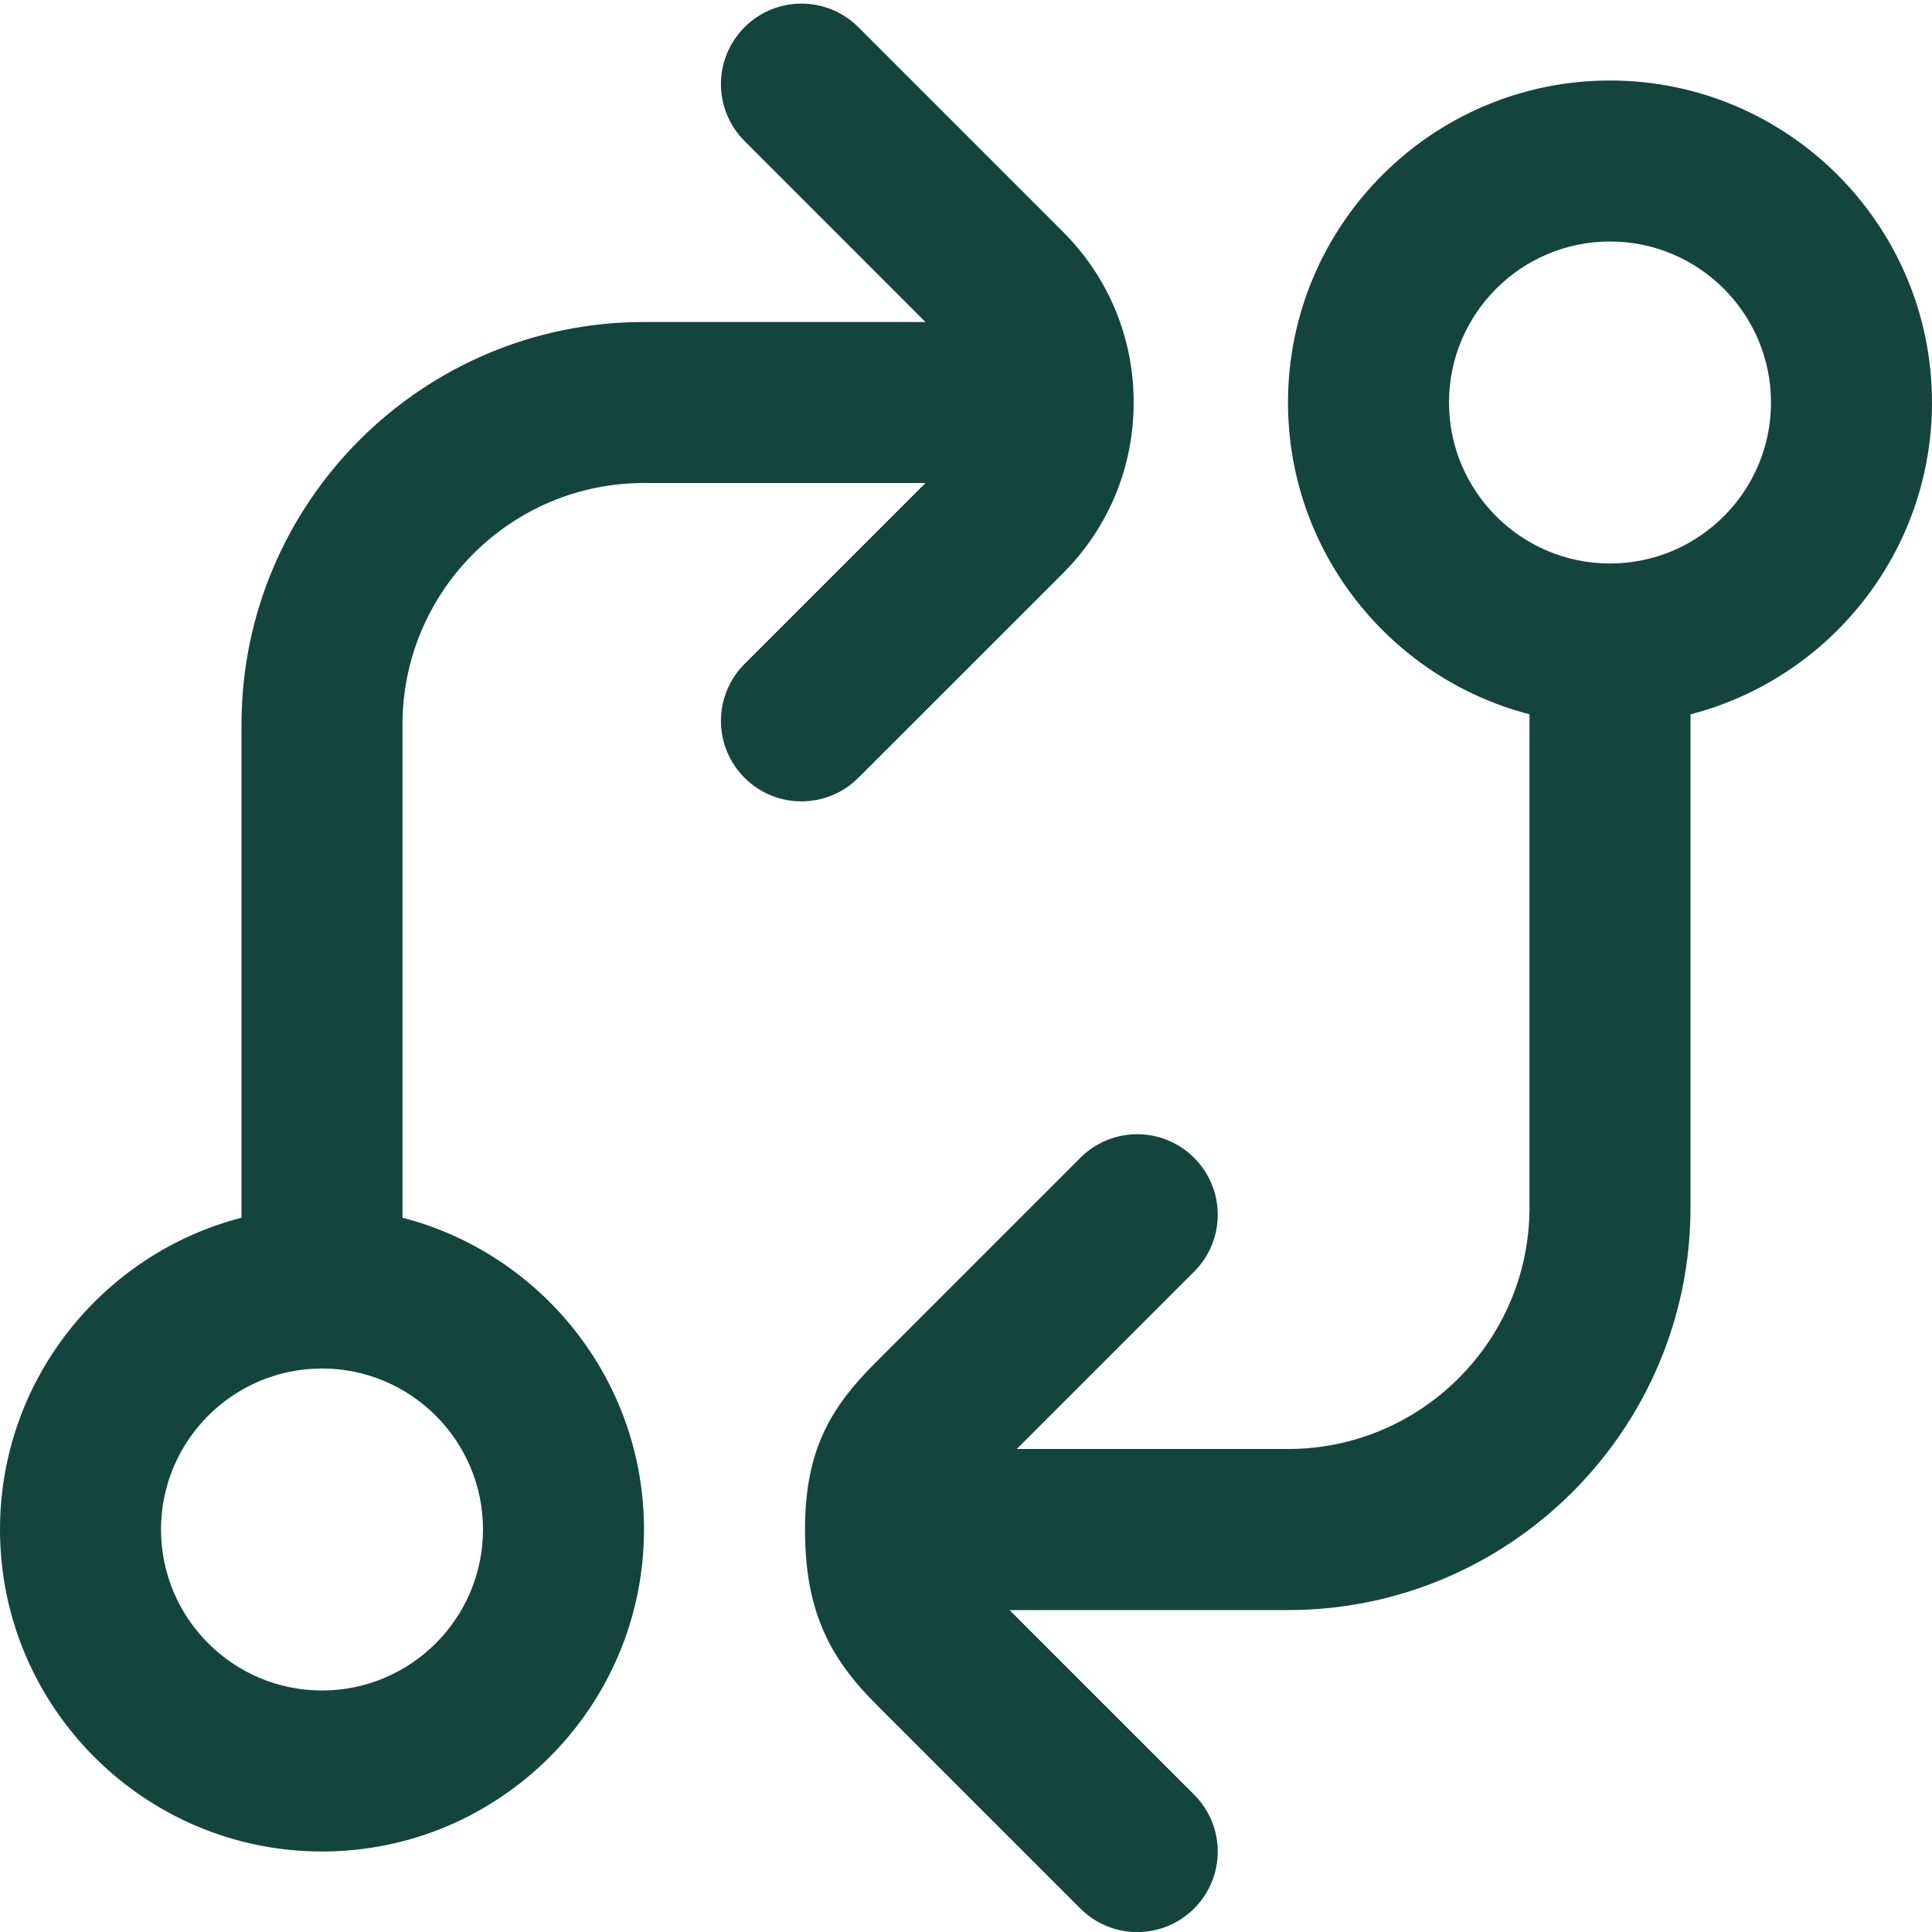 <svg width="512" height="512" viewBox="0 0 512 512" fill="none" xmlns="http://www.w3.org/2000/svg">
<g clip-path="url(#clip0_8_60)">
<path d="M512 106.667C512 59.605 473.728 21.333 426.667 21.333C379.605 21.333 341.333 59.605 341.333 106.667C341.333 146.347 368.576 179.797 405.333 189.291V320C405.333 355.285 376.619 384 341.333 384H269.461L316.459 337.003C324.8 328.661 324.8 315.179 316.459 306.837C308.117 298.496 294.635 298.496 286.293 306.837L232.085 361.045C220.373 372.736 213.333 384 213.333 405.333C213.333 426.667 219.669 439.147 232.085 451.563L286.293 505.771C290.453 509.931 295.915 512.021 301.376 512.021C306.837 512.021 312.299 509.931 316.459 505.771C324.8 497.429 324.8 483.947 316.459 475.605L267.541 426.688H341.333C400.149 426.688 448 378.837 448 320.021V189.312C484.757 179.819 512 146.347 512 106.667ZM426.667 149.333C403.136 149.333 384 130.197 384 106.667C384 83.136 403.136 64 426.667 64C450.197 64 469.333 83.136 469.333 106.667C469.333 130.197 450.197 149.333 426.667 149.333ZM281.685 151.936C293.781 139.84 300.437 123.776 300.437 106.667C300.437 89.557 293.781 73.493 281.685 61.419L227.477 7.211C219.136 -1.131 205.653 -1.131 197.312 7.211C188.971 15.552 188.971 29.035 197.312 37.376L245.248 85.333H170.667C111.851 85.333 64 133.184 64 192V322.709C27.243 332.203 0 365.653 0 405.333C0 452.395 38.272 490.667 85.333 490.667C132.395 490.667 170.667 452.395 170.667 405.333C170.667 365.653 143.424 332.203 106.667 322.709V192C106.667 156.715 135.381 128 170.667 128H245.269L197.312 175.957C188.971 184.299 188.971 197.781 197.312 206.123C201.472 210.283 206.933 212.373 212.395 212.373C217.856 212.373 223.317 210.283 227.477 206.123L281.685 151.936ZM128 405.333C128 428.864 108.864 448 85.333 448C61.803 448 42.667 428.864 42.667 405.333C42.667 381.803 61.803 362.667 85.333 362.667C108.864 362.667 128 381.803 128 405.333Z" fill="#14453D"/>
</g>
<defs>
<clipPath id="clip0_8_60">
<rect width="512" height="512" fill="white"/>
</clipPath>
</defs>
</svg>
